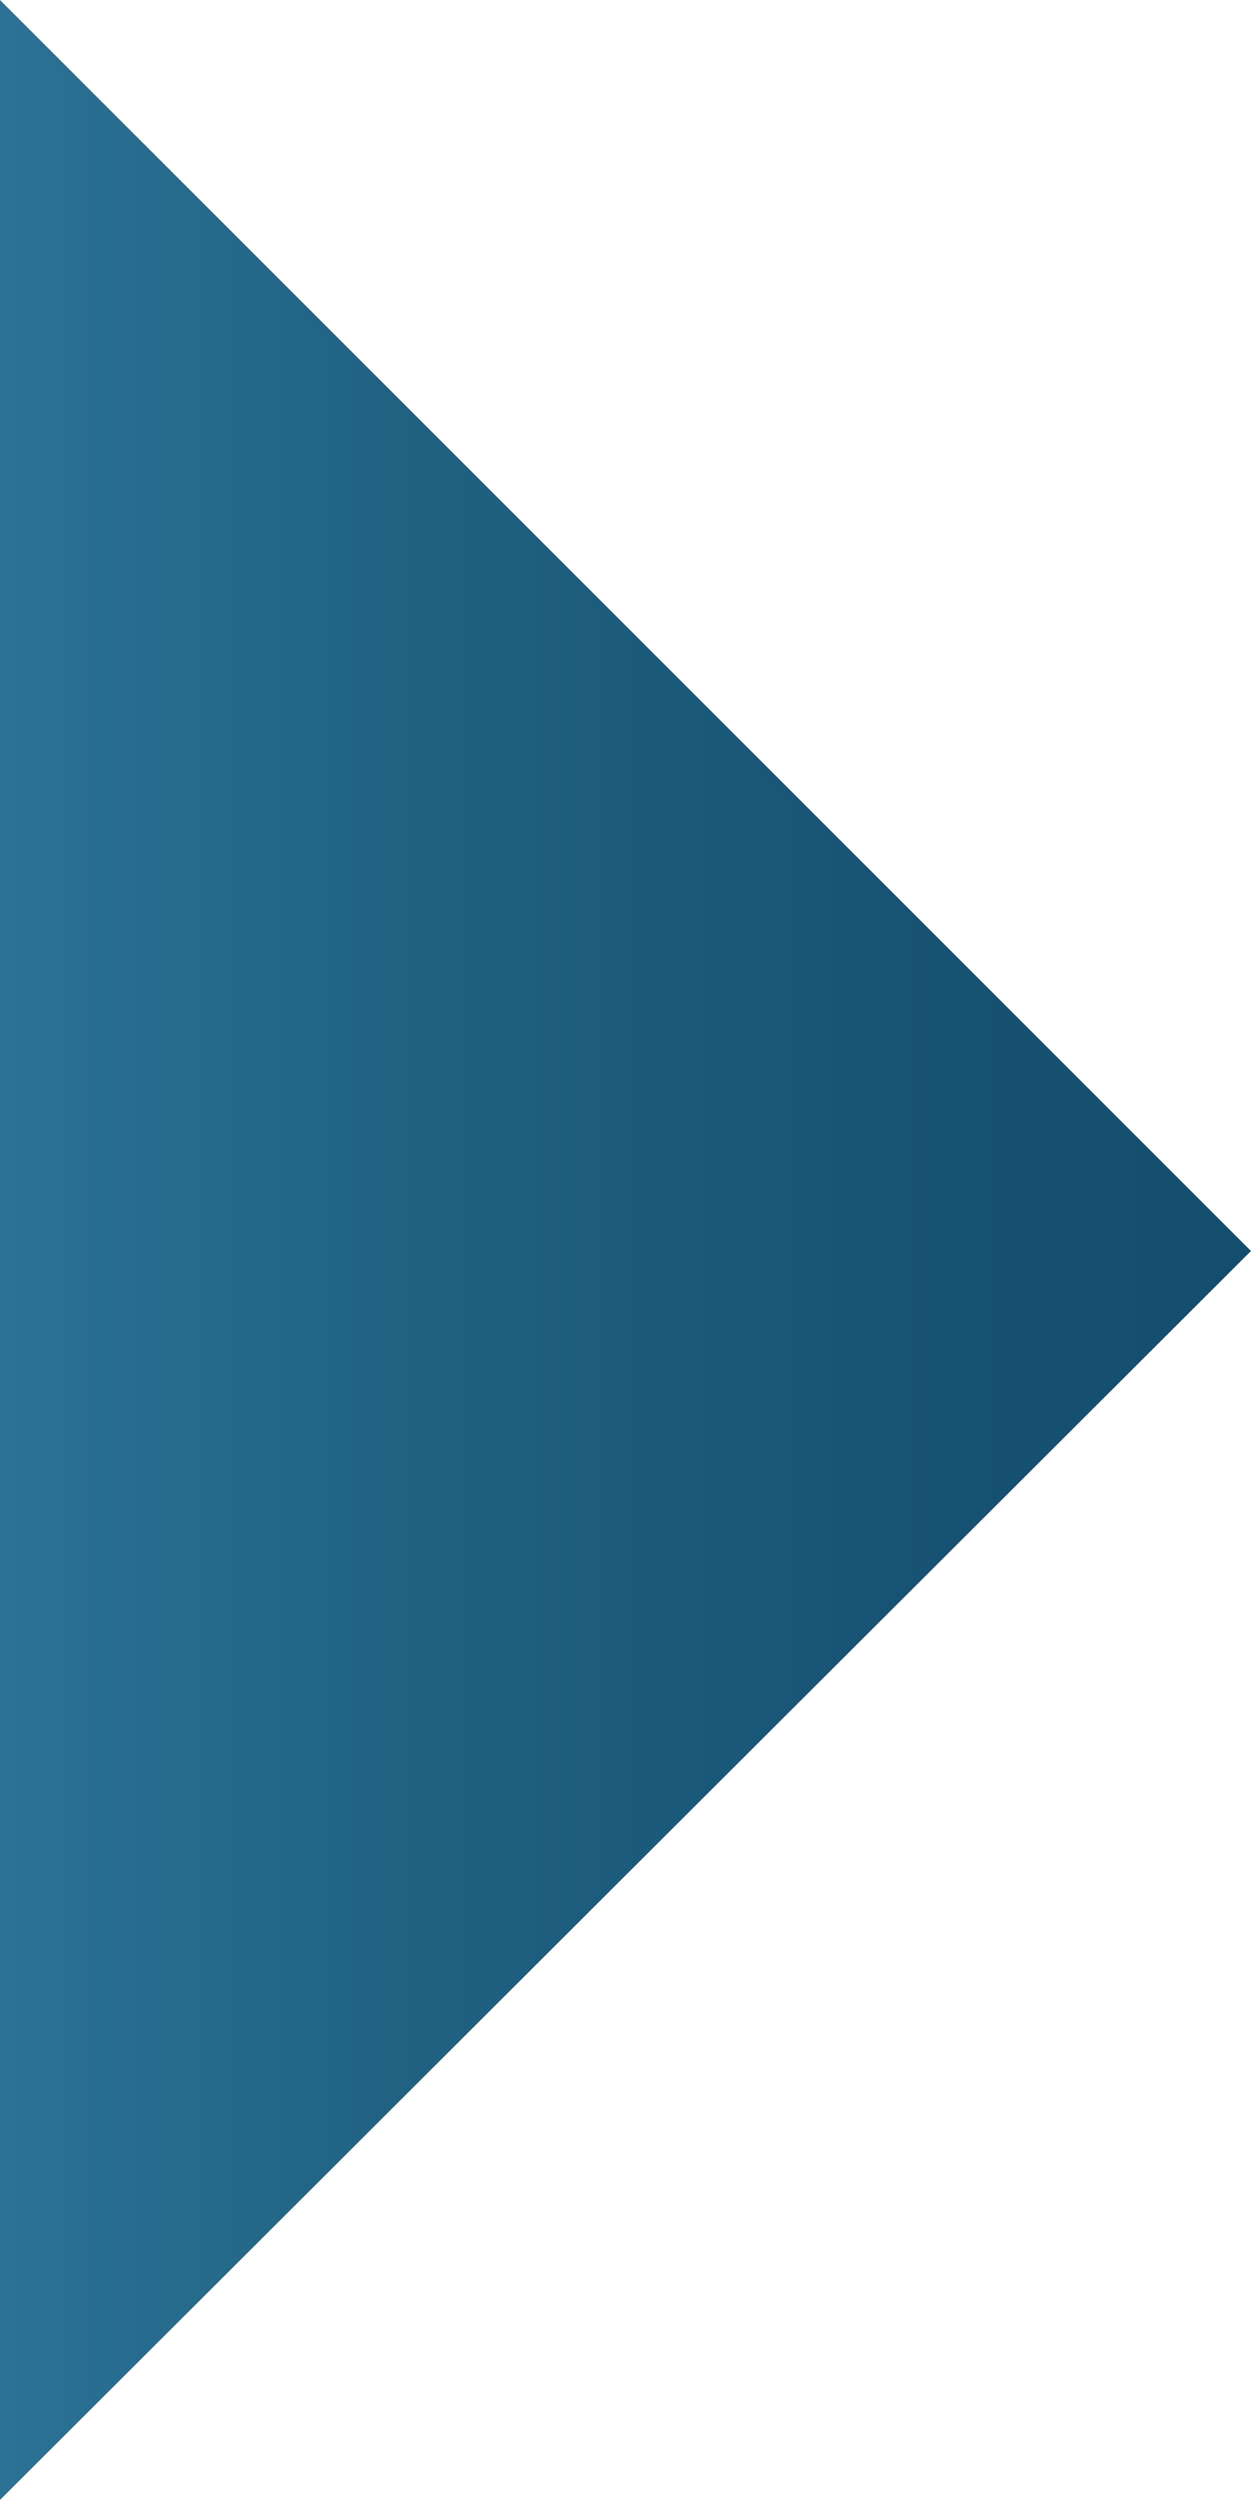 <svg id="Capa_1" data-name="Capa 1" xmlns="http://www.w3.org/2000/svg" xmlns:xlink="http://www.w3.org/1999/xlink" viewBox="0 0 6.13 12.25"><defs><style>.cls-1{fill:url(#Degradado_sin_nombre_2);}</style><linearGradient id="Degradado_sin_nombre_2" y1="6.13" x2="6.13" y2="6.13" gradientUnits="userSpaceOnUse"><stop offset="0" stop-color="#2b7295"/><stop offset="0.31" stop-color="#216283"/><stop offset="0.7" stop-color="#175374"/><stop offset="1" stop-color="#144e6e"/></linearGradient></defs><polygon class="cls-1" points="6.13 6.13 0 12.25 0 0 6.13 6.13"/></svg>
